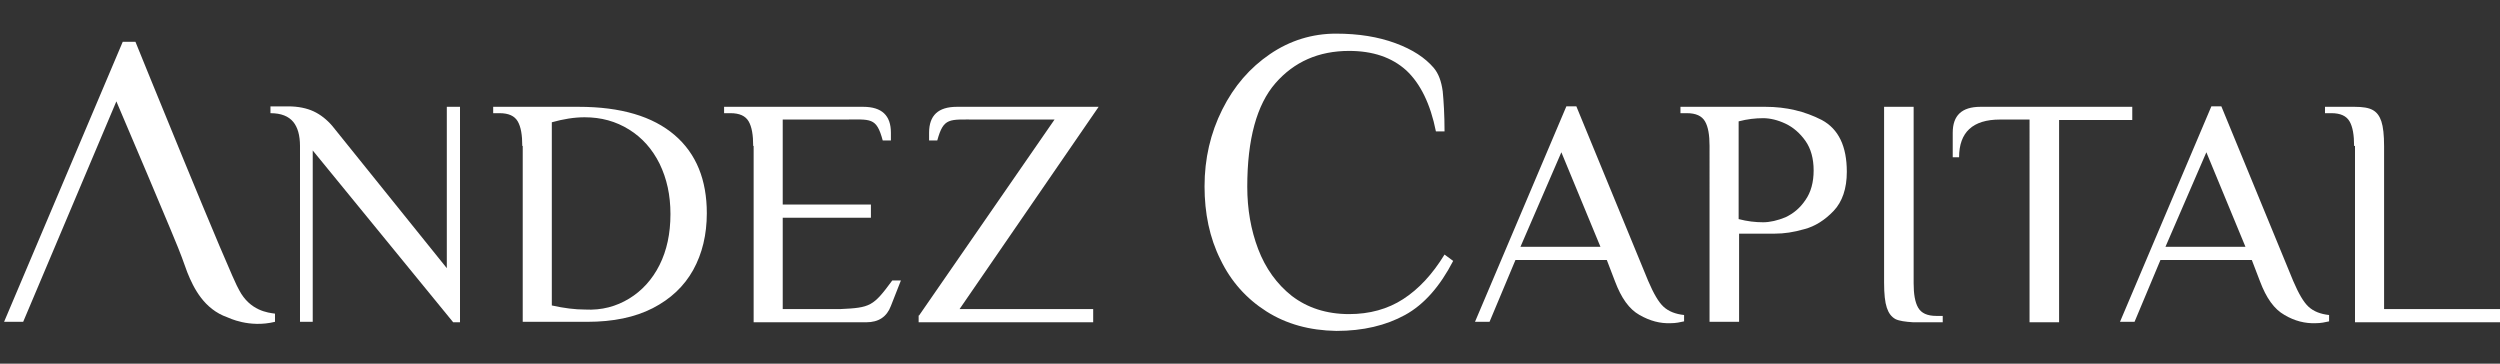 <?xml version="1.0" encoding="utf-8"?>
<!-- Generator: Adobe Illustrator 24.1.1, SVG Export Plug-In . SVG Version: 6.00 Build 0)  -->
<svg version="1.1" id="Capa_1" xmlns="http://www.w3.org/2000/svg" xmlns:xlink="http://www.w3.org/1999/xlink" x="0px" y="0px"
	 viewBox="0 0 550 80" style="enable-background:new 0 0 550 80;" xml:space="preserve">
<rect x="0" y="0" width="550" height="80" fill="#333333" stroke="none"/>
<style type="text/css">
	.st0{fill:#FFFFFF;}
</style>
<g>
	<g>
		<path class="st0" d="M68.8,33.1v37.7H66V32.1c0-2.3-0.5-4.1-1.5-5.3c-1-1.2-2.6-1.9-5-1.9l0,0v-1.5l3.9,0c2.2,0,4.1,0.4,5.6,1.1
			c1.5,0.7,2.9,1.8,4.1,3.2L98.3,59V23.5h2.9v47.4h-1.5L68.8,33.1z"/>
		<path class="st0" d="M114.9,32.1c0-2.4-0.3-4.2-1-5.4c-0.7-1.2-2-1.8-4-1.8h-1.4v-1.4h18.8c9.3,0,16.3,2.1,21.1,6.2
			c4.8,4.1,7.1,9.9,7.1,17.2c0,4.7-1,8.9-3,12.5c-2,3.6-5,6.4-8.9,8.4c-3.9,2-8.7,3-14.4,3h-14.2V32.1z M138.4,65.7
			c2.8-1.7,5.1-4.2,6.7-7.4c1.6-3.2,2.4-6.9,2.4-11.2c0-4.2-0.8-7.8-2.4-11.1c-1.6-3.2-3.8-5.7-6.7-7.5c-2.9-1.8-6.1-2.7-9.8-2.7
			c-2.3,0-4.7,0.4-7.2,1.1v40.3c2.7,0.6,5.1,0.9,7.3,0.9C132.4,68.3,135.6,67.4,138.4,65.7z"/>
		<path class="st0" d="M165.7,32.1c0-2.4-0.3-4.2-1-5.4c-0.7-1.2-2-1.8-4-1.8h-1.4v-1.4h30.6c4.1,0,6.1,1.9,6.1,5.7l0,1.7h-1.8
			c-1.4-5.2-2.6-4.6-8.6-4.6h-13.4V45h19.4v2.9h-19.4V68h12.6c6.7-0.3,7.3-0.6,11.5-6.3h1.9l-2.2,5.6c-0.9,2.4-2.7,3.6-5.4,3.6
			h-24.8V32.1z"/>
		<path class="st0" d="M278.6,68.5c-4.4-2.8-7.8-6.6-10.1-11.4c-2.4-4.8-3.5-10.2-3.5-16.1c0-6.1,1.3-11.7,3.9-16.9
			c2.6-5.2,6.1-9.2,10.5-12.2c4.4-3,9.3-4.5,14.5-4.5c5,0,9.3,0.7,13.1,2.1c3.8,1.4,6.5,3.2,8.4,5.4c1.1,1.3,1.7,3,2,5.2
			c0.2,2.1,0.4,5.1,0.4,8.8h-1.9c-1.2-6-3.4-10.5-6.5-13.4c-3.2-2.9-7.4-4.3-12.6-4.3c-6.7,0-12.1,2.4-16.2,7.1
			c-4.1,4.7-6.2,12.3-6.2,22.8c0,4.9,0.8,9.5,2.4,13.7c1.6,4.2,4.1,7.7,7.4,10.3c3.4,2.6,7.6,4,12.6,4c4.5,0,8.5-1.1,11.9-3.3
			c3.4-2.2,6.4-5.4,9.1-9.8l1.9,1.4c-2.9,5.6-6.4,9.6-10.6,11.9c-4.2,2.3-9.2,3.5-15.1,3.5C288.1,72.7,283,71.3,278.6,68.5z"/>
		<path class="st0" d="M360.7,69.3c-2.3-1.3-4-3.7-5.4-7.4l-1.8-4.7h-20.1l-5.7,13.6h-3.2l20.1-47.4h2.2l15.8,38.4
			c1.2,2.8,2.3,4.7,3.4,5.7c1.1,1,2.6,1.6,4.5,1.8v1.4c-0.9,0.2-1.8,0.4-2.9,0.4C365.2,71.2,363,70.6,360.7,69.3z M334.5,54.3h17.6
			l-8.6-20.8L334.5,54.3z"/>
		<path class="st0" d="M376.1,32.1c0-2.4-0.3-4.2-1-5.4c-0.7-1.2-2-1.8-4-1.8h-1.4v-1.4h18.7c4.6,0,8.7,1,12.4,2.9
			c3.7,2,5.5,5.8,5.5,11.4c0,3.7-1,6.6-2.9,8.6c-1.9,2-4.1,3.4-6.4,4c-2.4,0.7-4.5,1-6.5,1h-7.9v19.4h-6.5V32.1z M392.8,47.8
			c1.7-0.8,3.2-2,4.4-3.8c1.2-1.7,1.8-3.9,1.8-6.5c0-2.6-0.6-4.8-1.8-6.5c-1.2-1.7-2.7-3-4.4-3.8c-1.7-0.8-3.4-1.2-4.9-1.2
			c-1.7,0-3.5,0.2-5.4,0.7v21.5c1.9,0.5,3.7,0.7,5.4,0.7C389.4,48.9,391.1,48.5,392.8,47.8z"/>
		<path class="st0" d="M417,70.2c-0.9-0.5-1.5-1.3-1.9-2.5c-0.4-1.2-0.6-3-0.6-5.5V23.5h6.5v38.8c0,2.4,0.3,4.2,1,5.4
			c0.7,1.2,2,1.8,4,1.8h1.4v1.4h-6.5C419.2,70.8,417.8,70.6,417,70.2z"/>
		<path class="st0" d="M446.5,26.3H440c-6,0-9,2.8-9,8.3h-1.4v-5.4c0-3.8,2-5.7,6.1-5.7h33.4v2.9H453v44.5h-6.5V26.3z"/>
		<path class="st0" d="M502.6,69.3c-2.3-1.3-4-3.7-5.4-7.4l-1.8-4.7h-20.1l-5.7,13.6h-3.2l20.1-47.4h2.2l15.8,38.4
			c1.2,2.8,2.3,4.7,3.4,5.7c1.1,1,2.6,1.6,4.5,1.8v1.4c-0.9,0.2-1.8,0.4-2.9,0.4C507.1,71.2,504.8,70.6,502.6,69.3z M476.4,54.3
			h17.6l-8.6-20.8L476.4,54.3z"/>
		<path class="st0" d="M517.9,32.1c0-2.4-0.3-4.2-1-5.4c-0.7-1.2-2-1.8-4-1.8h-1.4v-1.4h6.5c1.8,0,3.1,0.2,4,0.7
			c0.9,0.5,1.5,1.3,1.9,2.5c0.4,1.2,0.6,3,0.6,5.5V68h25.5v2.9h-31.9V32.1z"/>
		<path class="st0" d="M202.2,69.4L232,26.3h-17.2c-6,0-7.2-0.5-8.6,4.6h-1.8l0-1.7c0-3.8,2-5.7,6.1-5.7h31.2L211.1,68h29.4v2.9
			h-38.4V69.4z"/>
	</g>
	<path class="st0" d="M29.8,9.2H27L0.9,70.8h4.2l20.5-48.5c0,0,13.7,32.1,14.4,34.3c0.6,1.7,0.6,1.7,1.2,3.3
		c1.4,3.5,3.7,8.1,8.8,9.9c0.3,0.1,4.8,2.4,10.5,1V69c-1.5-0.2-5.5-0.6-7.9-5.2C50.8,61,29.8,9.2,29.8,9.2z"/>
</g>
</svg>
